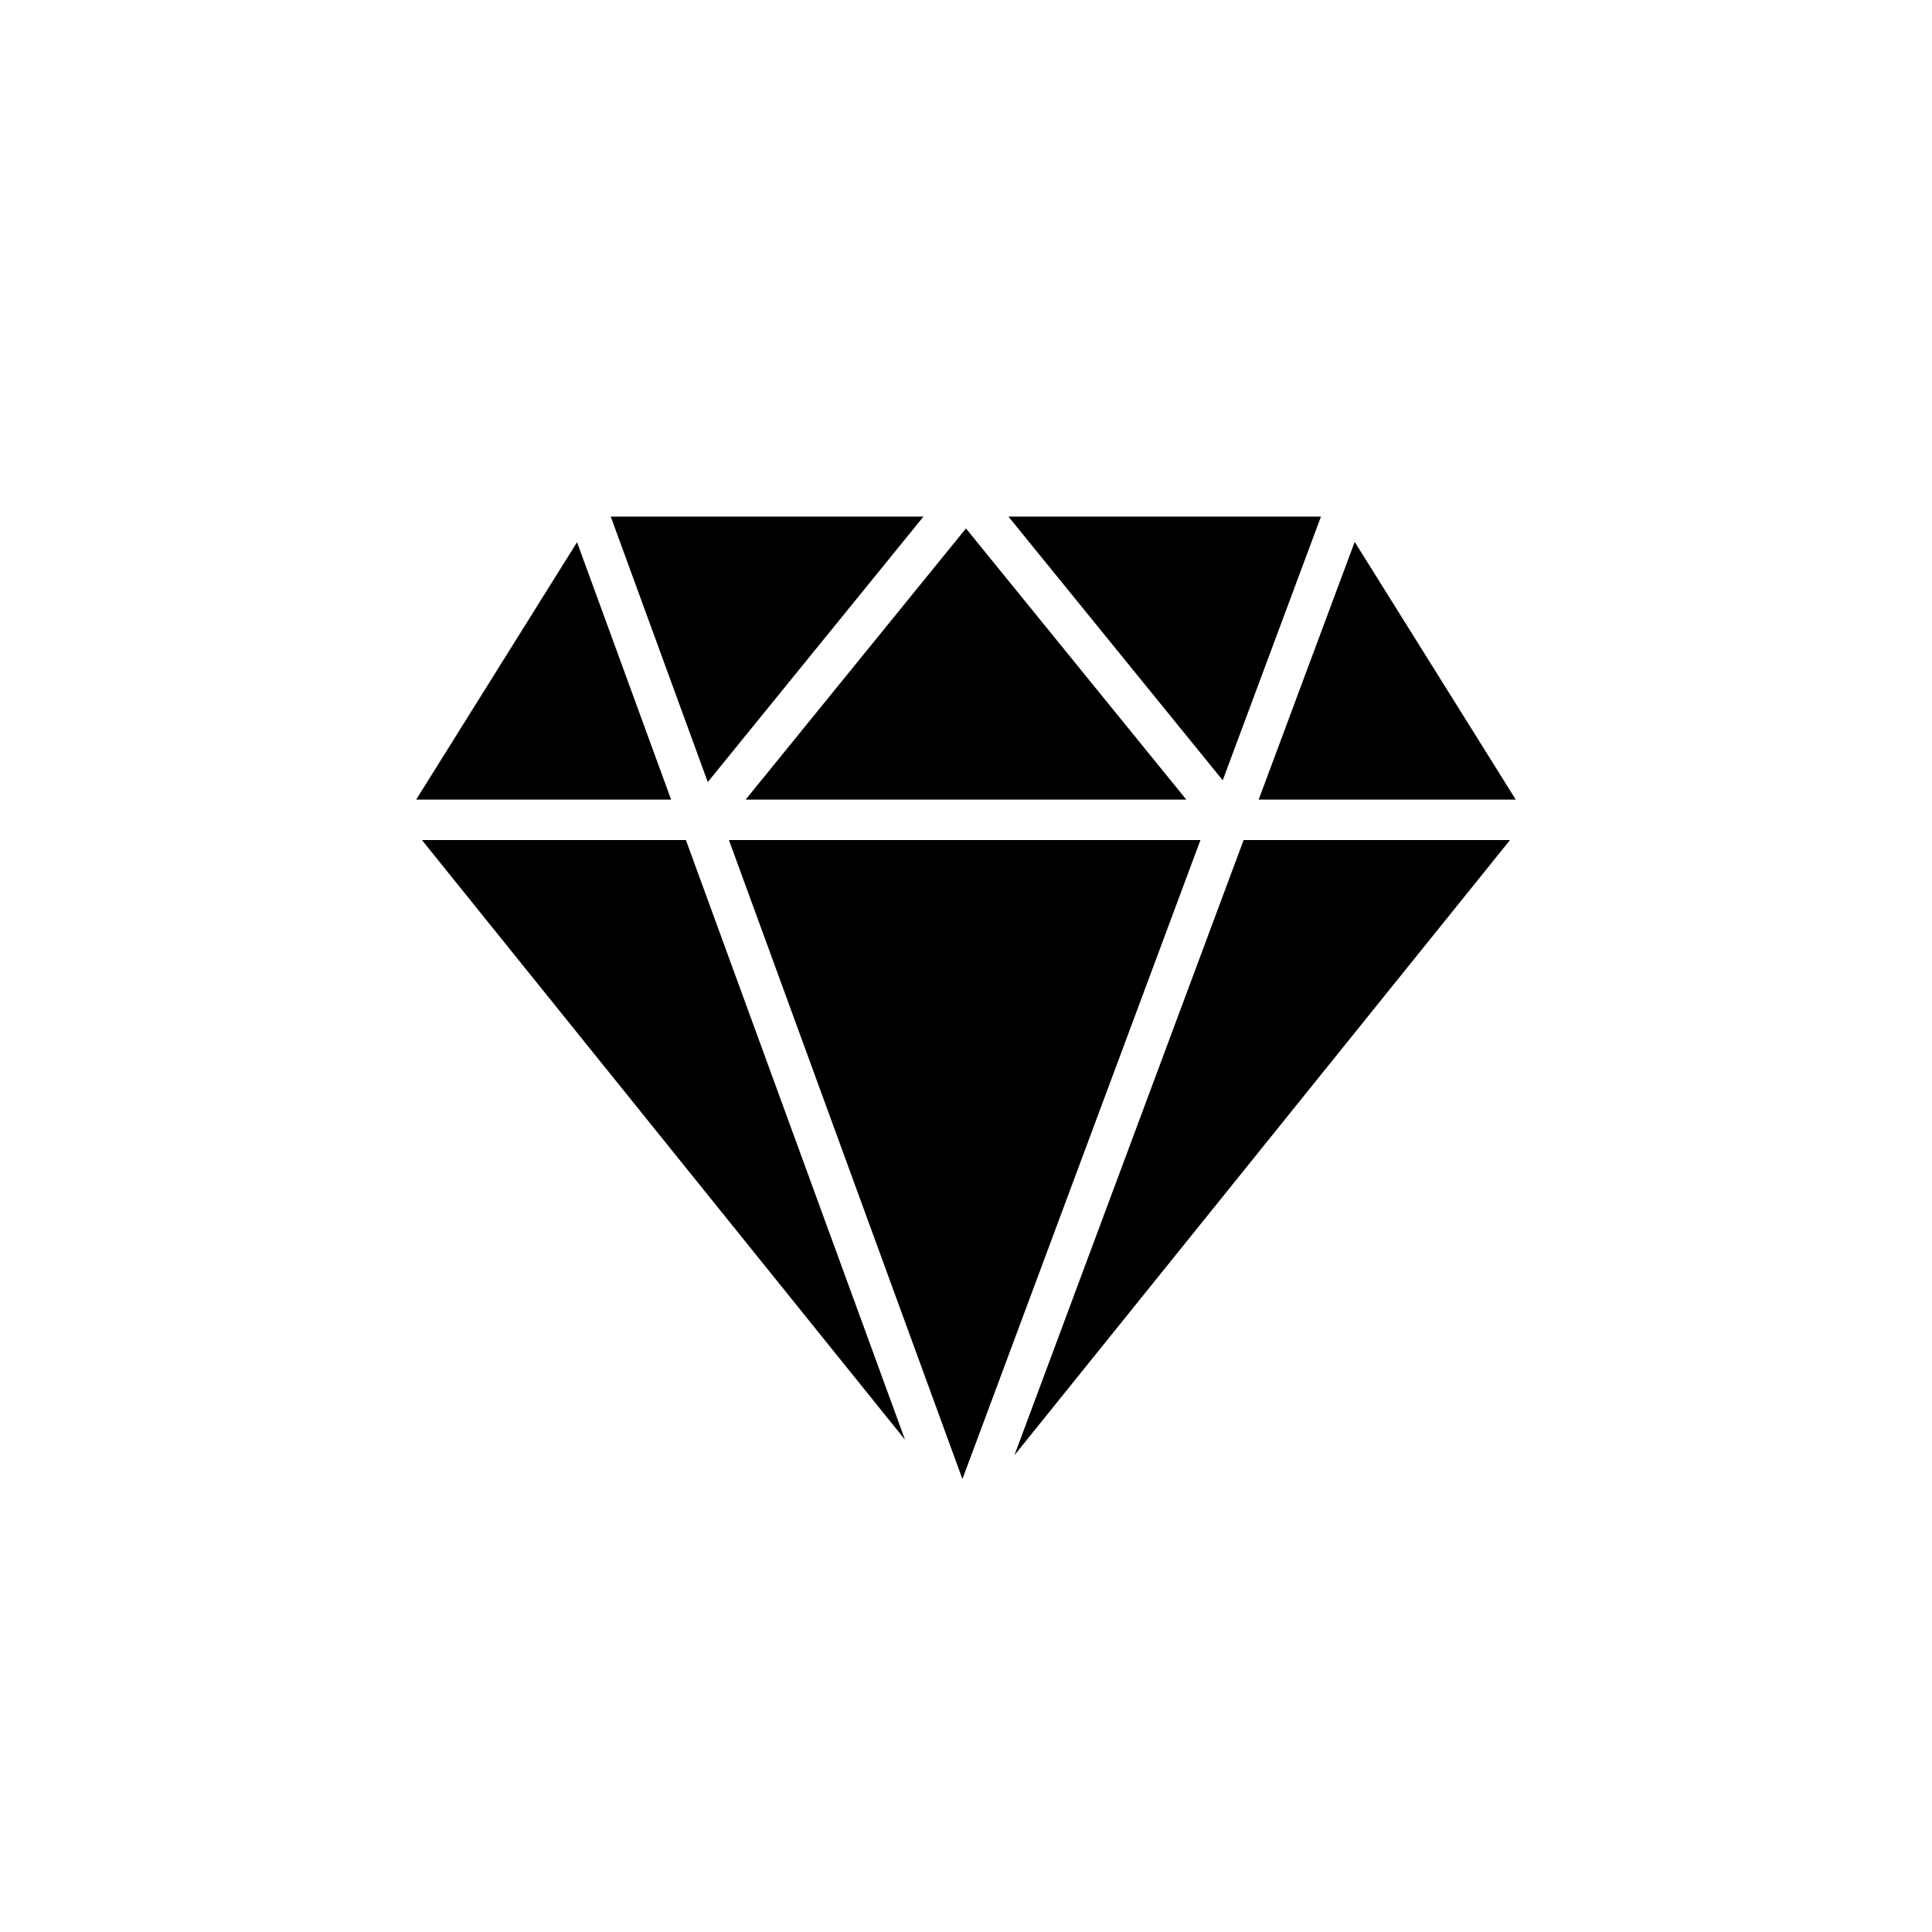 <?xml version="1.0" encoding="UTF-8" standalone="no"?>
<!DOCTYPE svg PUBLIC "-//W3C//DTD SVG 1.1//EN" "http://www.w3.org/Graphics/SVG/1.1/DTD/svg11.dtd">
<svg width="100%" height="100%" viewBox="0 0 100 100" version="1.1" xmlns="http://www.w3.org/2000/svg" xmlns:xlink="http://www.w3.org/1999/xlink" xml:space="preserve" xmlns:serif="http://www.serif.com/" style="fill-rule:evenodd;clip-rule:evenodd;stroke-linejoin:round;stroke-miterlimit:2;">
    <g transform="matrix(0.586,0,0,0.586,20.698,22.552)">
        <g>
            <path d="M1.946,35.714L44.618,88.686L25.263,35.714L1.946,35.714"/>
            <path d="M29.064,35.714L49.688,92.154L70.712,35.714L29.064,35.714"/>
            <path d="M54.28,90.054L98.054,35.714L74.525,35.714L54.28,90.054"/>
            <path d="M81.357,7.143L53.752,7.143L72.679,30.438L81.357,7.143"/>
            <path d="M69.463,32.143L50,8.191L30.539,32.143L69.463,32.143"/>
            <path d="M46.248,7.143L18.625,7.143L27.195,30.593L46.248,7.143"/>
            <path d="M15.648,9.404L1.438,32.143L23.957,32.143L15.648,9.404"/>
            <path d="M98.563,32.143L84.336,9.379L75.855,32.143L98.563,32.143"/>
        </g>
    </g>
</svg>
